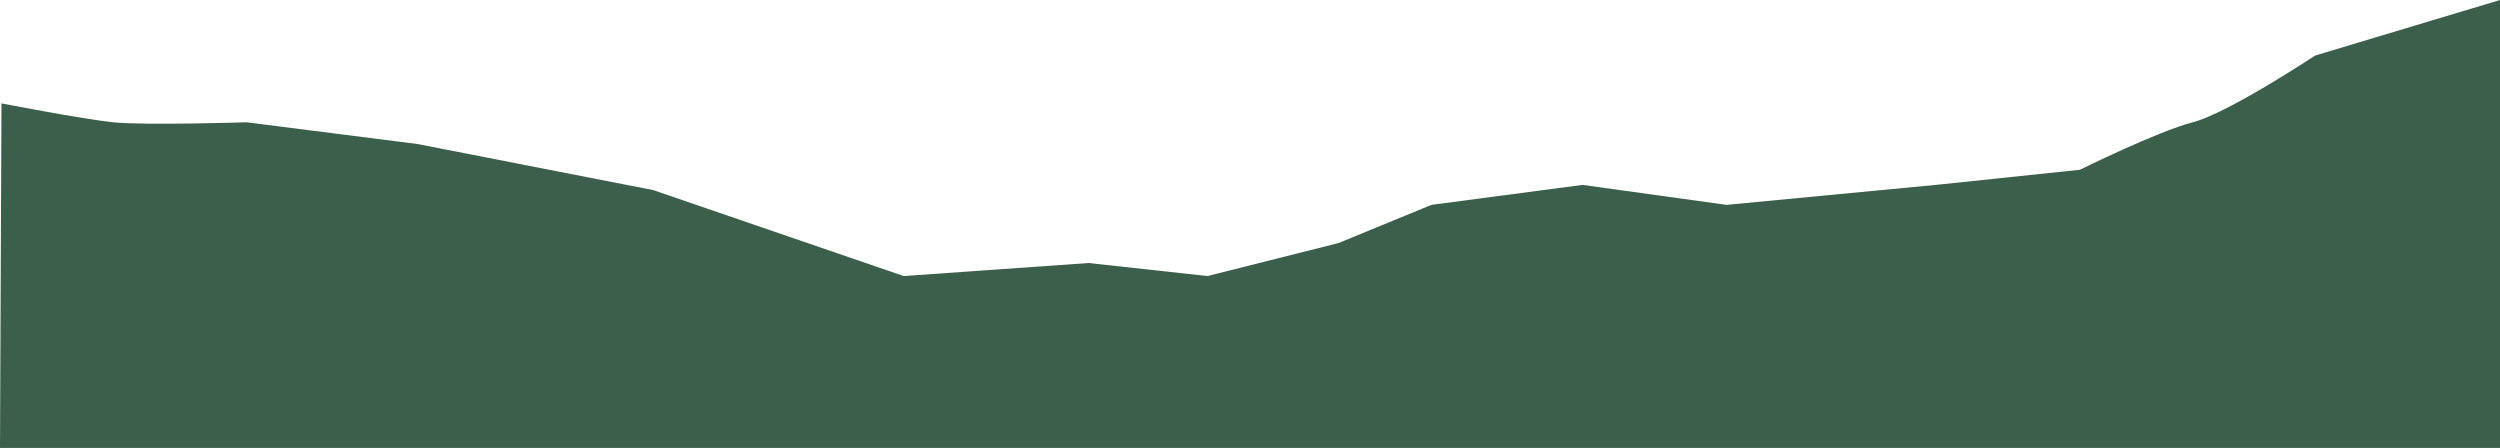 <svg width="1440" height="258" viewBox="0 0 1440 258" fill="none" xmlns="http://www.w3.org/2000/svg">
<path d="M0.845 59.534C0.845 59.534 47.336 68.59 65.264 70.44C83.174 72.289 142.046 70.44 142.046 70.44L240.48 82.956L376.23 109.486L520.5 159L627 151.5L695.5 159L771 140L824.5 118L911.5 106.5L994.5 118L1115 106.5L1198 97.799C1198 97.799 1242.52 75.765 1263 70.44C1283.48 65.13 1333.5 32 1333.5 32L1440 0V258H0L0.845 59.534Z" fill="#3B5F4A"/>
</svg>
